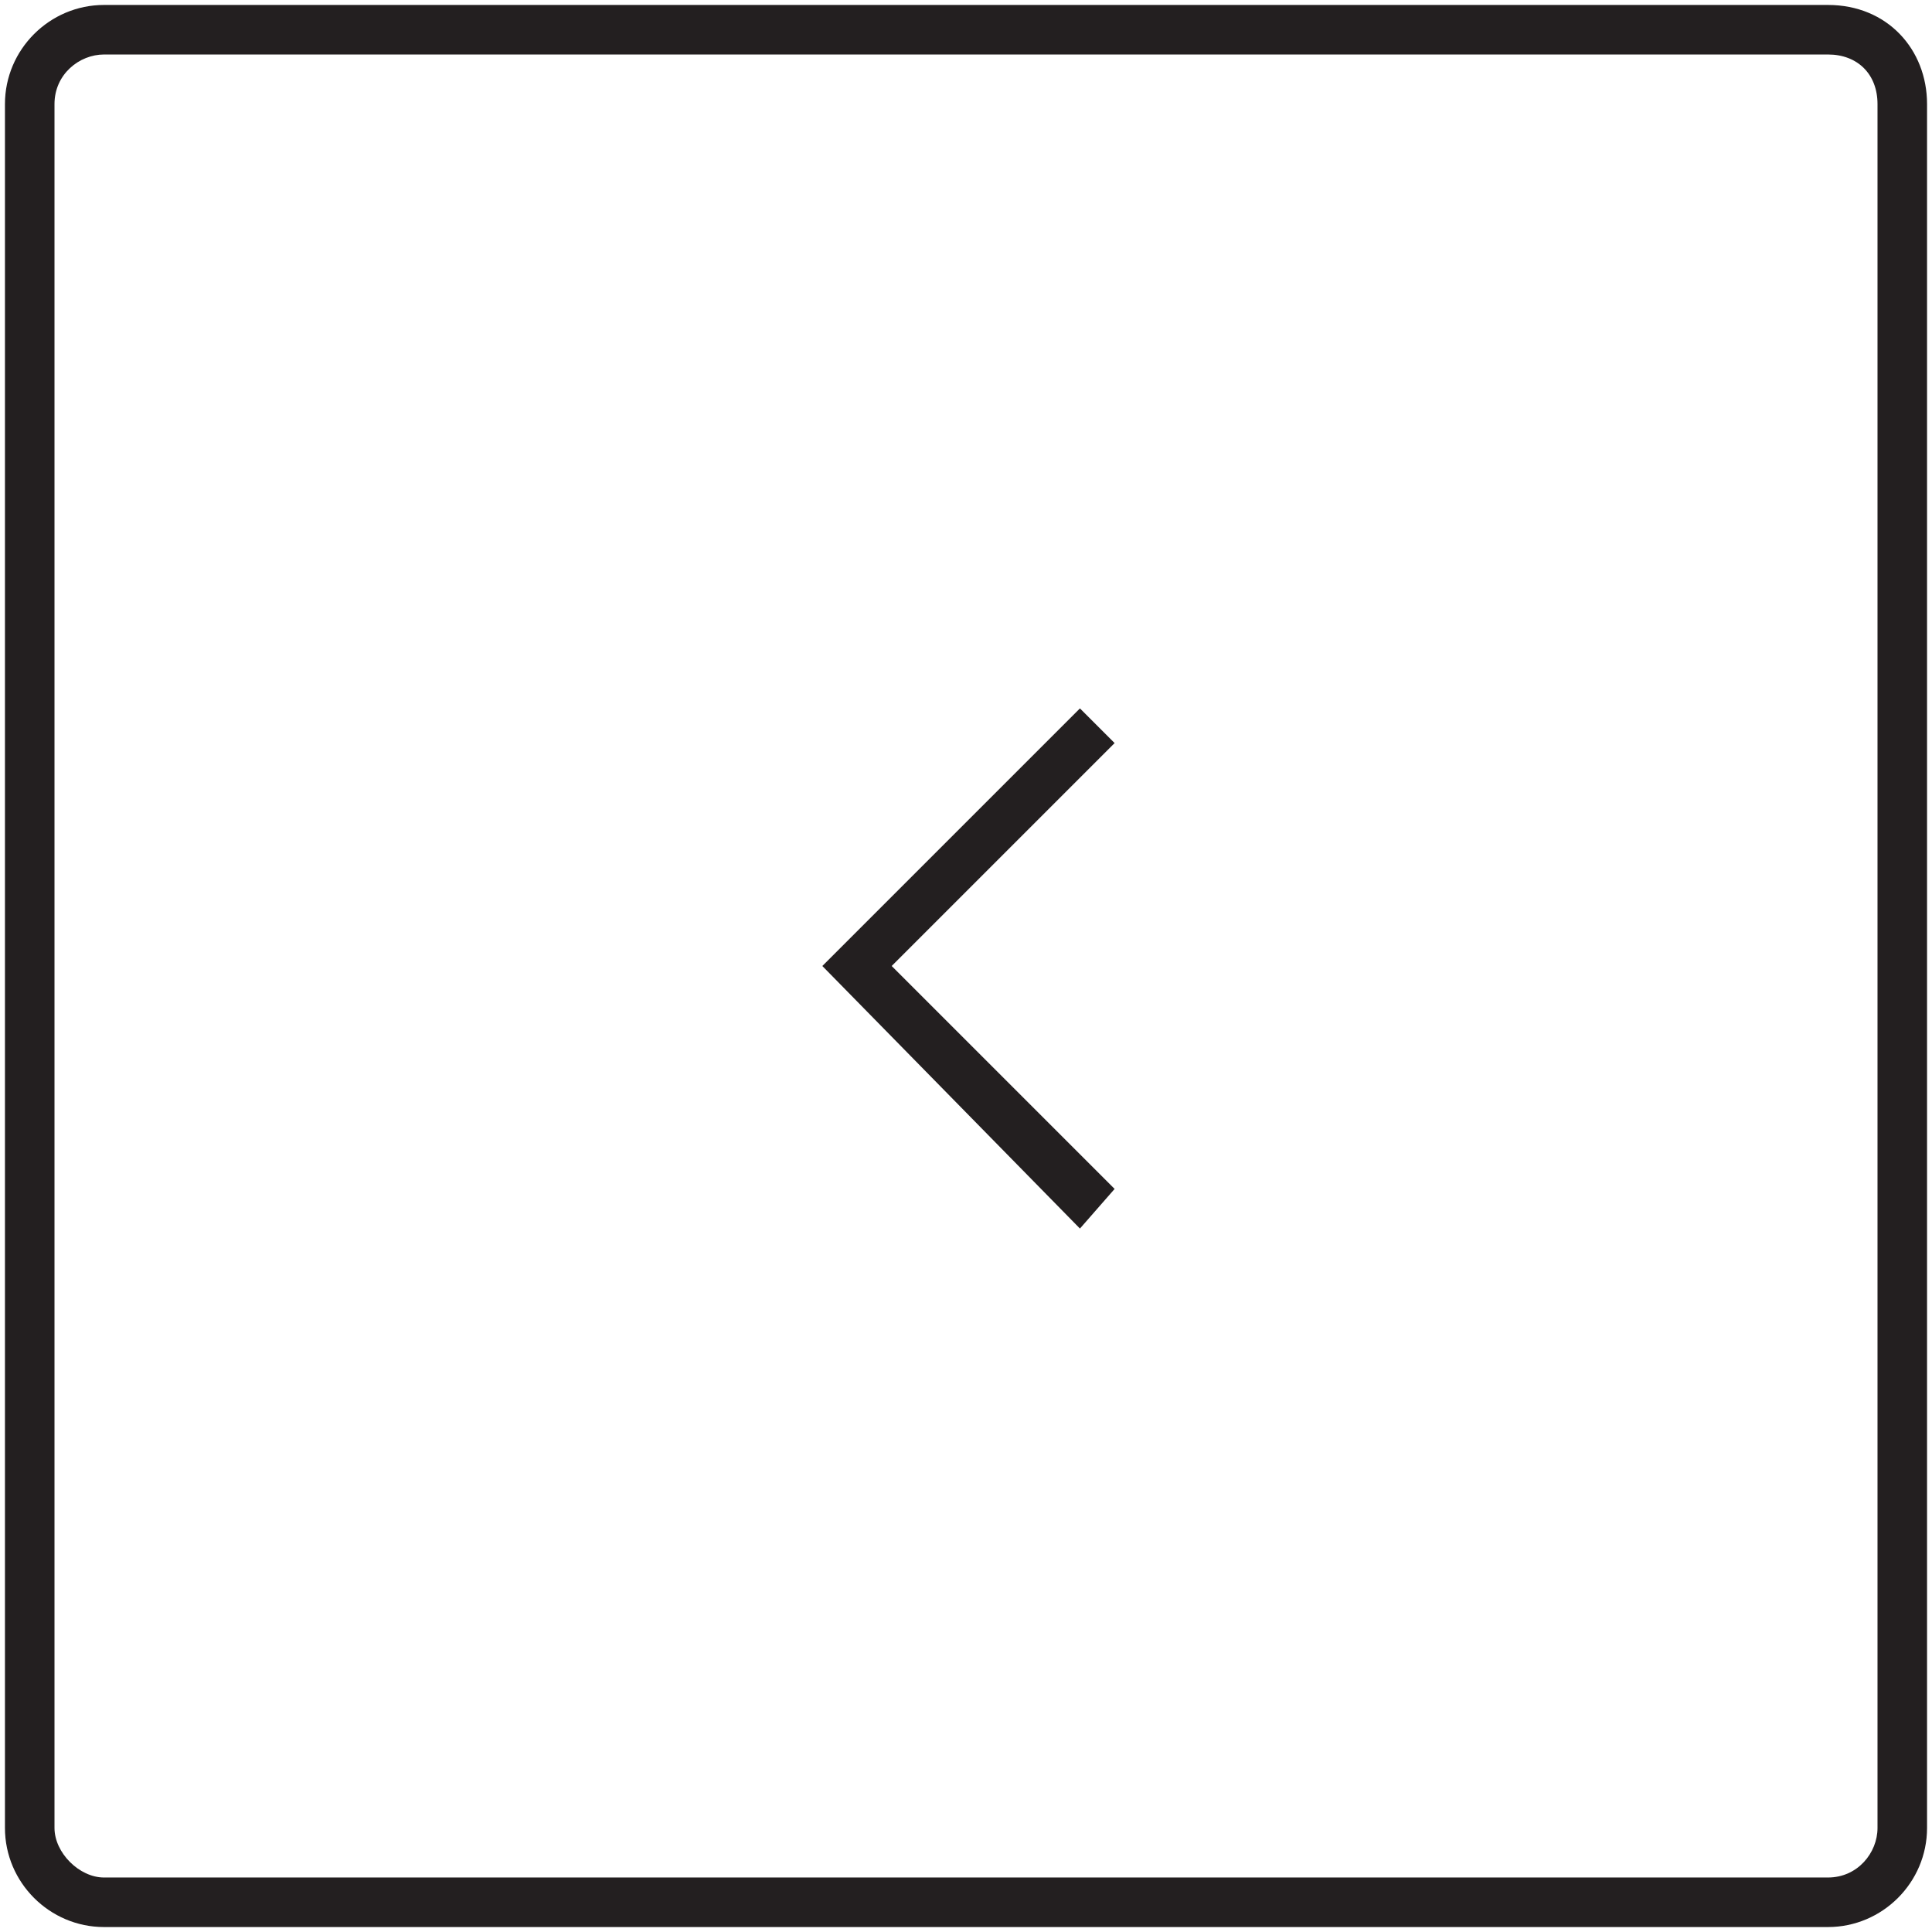 <?xml version="1.0" encoding="utf-8"?>
<!-- Generator: Adobe Illustrator 18.1.1, SVG Export Plug-In . SVG Version: 6.00 Build 0)  -->
<svg version="1.1" id="Layer_1" xmlns="http://www.w3.org/2000/svg" xmlns:xlink="http://www.w3.org/1999/xlink" x="0px" y="0px"
	 width="39px" height="39px" viewBox="-286.1 377.1 39 39" enable-background="new -286.1 377.1 39 39" xml:space="preserve">
<g>
	<g>
		<g>
			<path fill="#231F20" d="M-249.2,378.2c0.6,0,1,0.4,1,1V414c0,0.5-0.4,1-1,1H-284c-0.5,0-1-0.5-1-1v-34.8c0-0.6,0.5-1,1-1H-249.2
				 M-249.2,377.2H-284c-1.1,0-2,0.9-2,2V414c0,1.1,0.9,2,2,2h34.8c1.1,0,2-0.9,2-2v-34.8C-247.2,378.1-248,377.2-249.2,377.2
				L-249.2,377.2z"/>
		</g>
	</g>
	<polygon fill="#231F20" points="-264.3,391.4 -269.5,396.6 -269.5,396.6 -269.5,396.6 -264.3,401.9 -263.6,401.1 -268.1,396.6 
		-263.6,392.1 	"/>
</g>
</svg>

